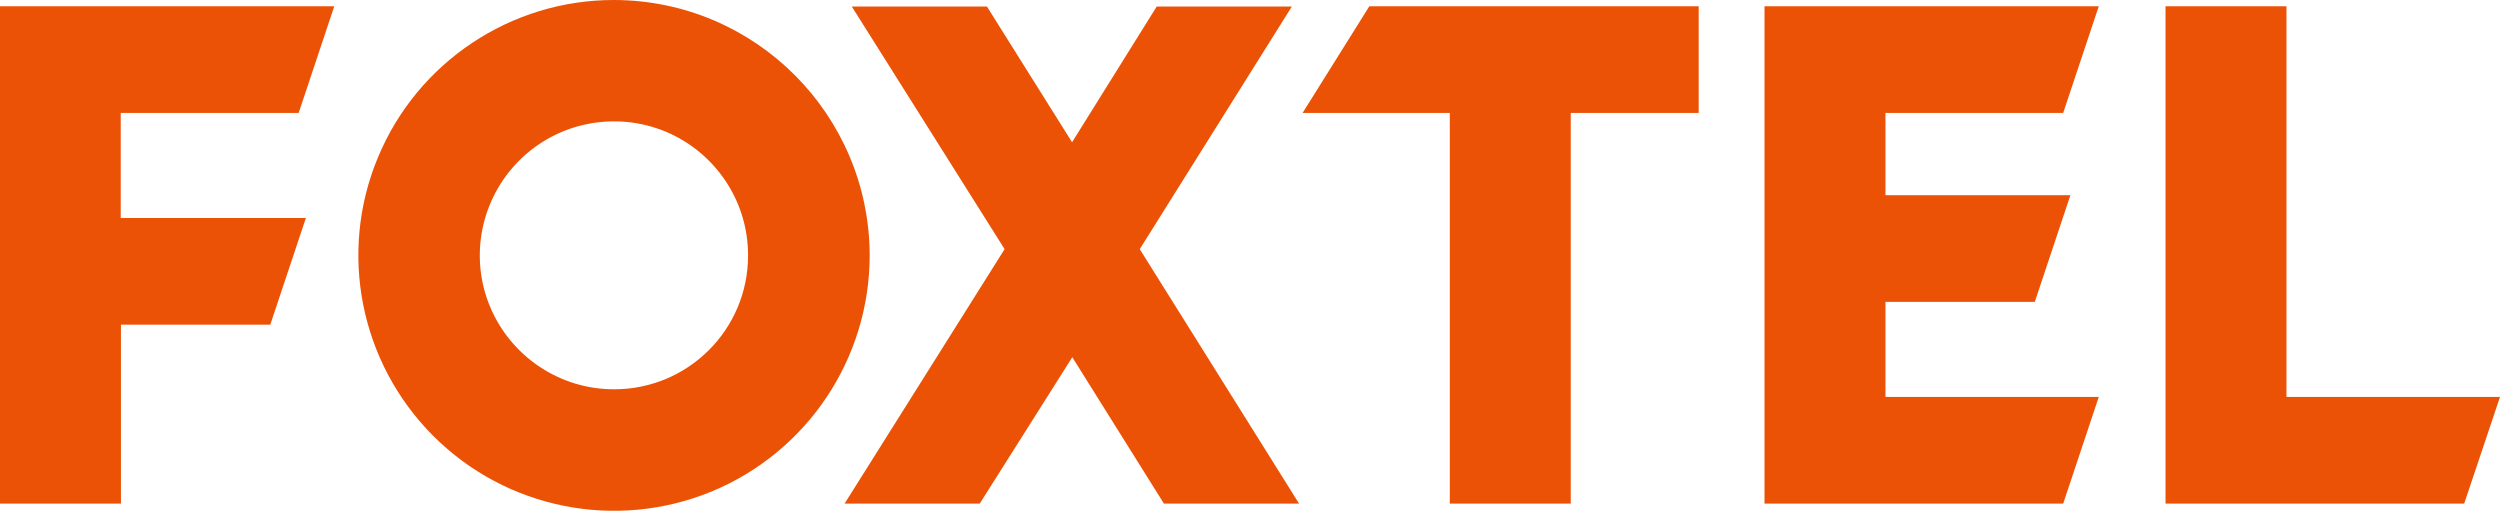 <svg height="123" viewBox="0 0 602 123" width="602" xmlns="http://www.w3.org/2000/svg"><path d="m71.917 27.198 8.57-25.687h-80.487v119.76h29.125v-43.091h35.959l8.57-25.687h-44.584v-25.295zm76.006-27.198c-24.869-.056-47.385 14.942-56.907 37.887-9.578 22.945-4.313 49.415 13.274 67.043 17.587 17.628 44.024 22.889 67.044 13.431 23.02-9.514 38.031-31.899 38.087-56.802-.056-33.913-27.501-61.447-61.499-61.559zm0 93.738c-13.05.056-24.869-7.835-29.91-19.867-5.041-12.032-2.24-25.967 7.001-35.2 9.242-9.234 23.132-11.976 35.231-6.995 12.042 5.037 19.94 16.789 19.884 29.884 0 17.796-14.451 32.179-32.206 32.179zm163.158-92.17h-32.542l-20.388 32.682-20.5-32.682h-32.542l36.799 58.425-38.535 61.279h32.542l22.292-35.256 22.068 35.256h32.542l-38.367-61.279zm2.576 25.631h35.455v94.073h29.125v-94.073h30.806v-25.687h-79.311zm183.154 0 8.57-25.687h-80.487v119.76h71.917l8.57-25.687h-51.362v-22.889h35.959l8.57-25.687h-44.528v-19.811zm53.77 68.386v-94.073h-29.125v119.76h71.917l8.626-25.687z" fill="#eb5205"/></svg>
